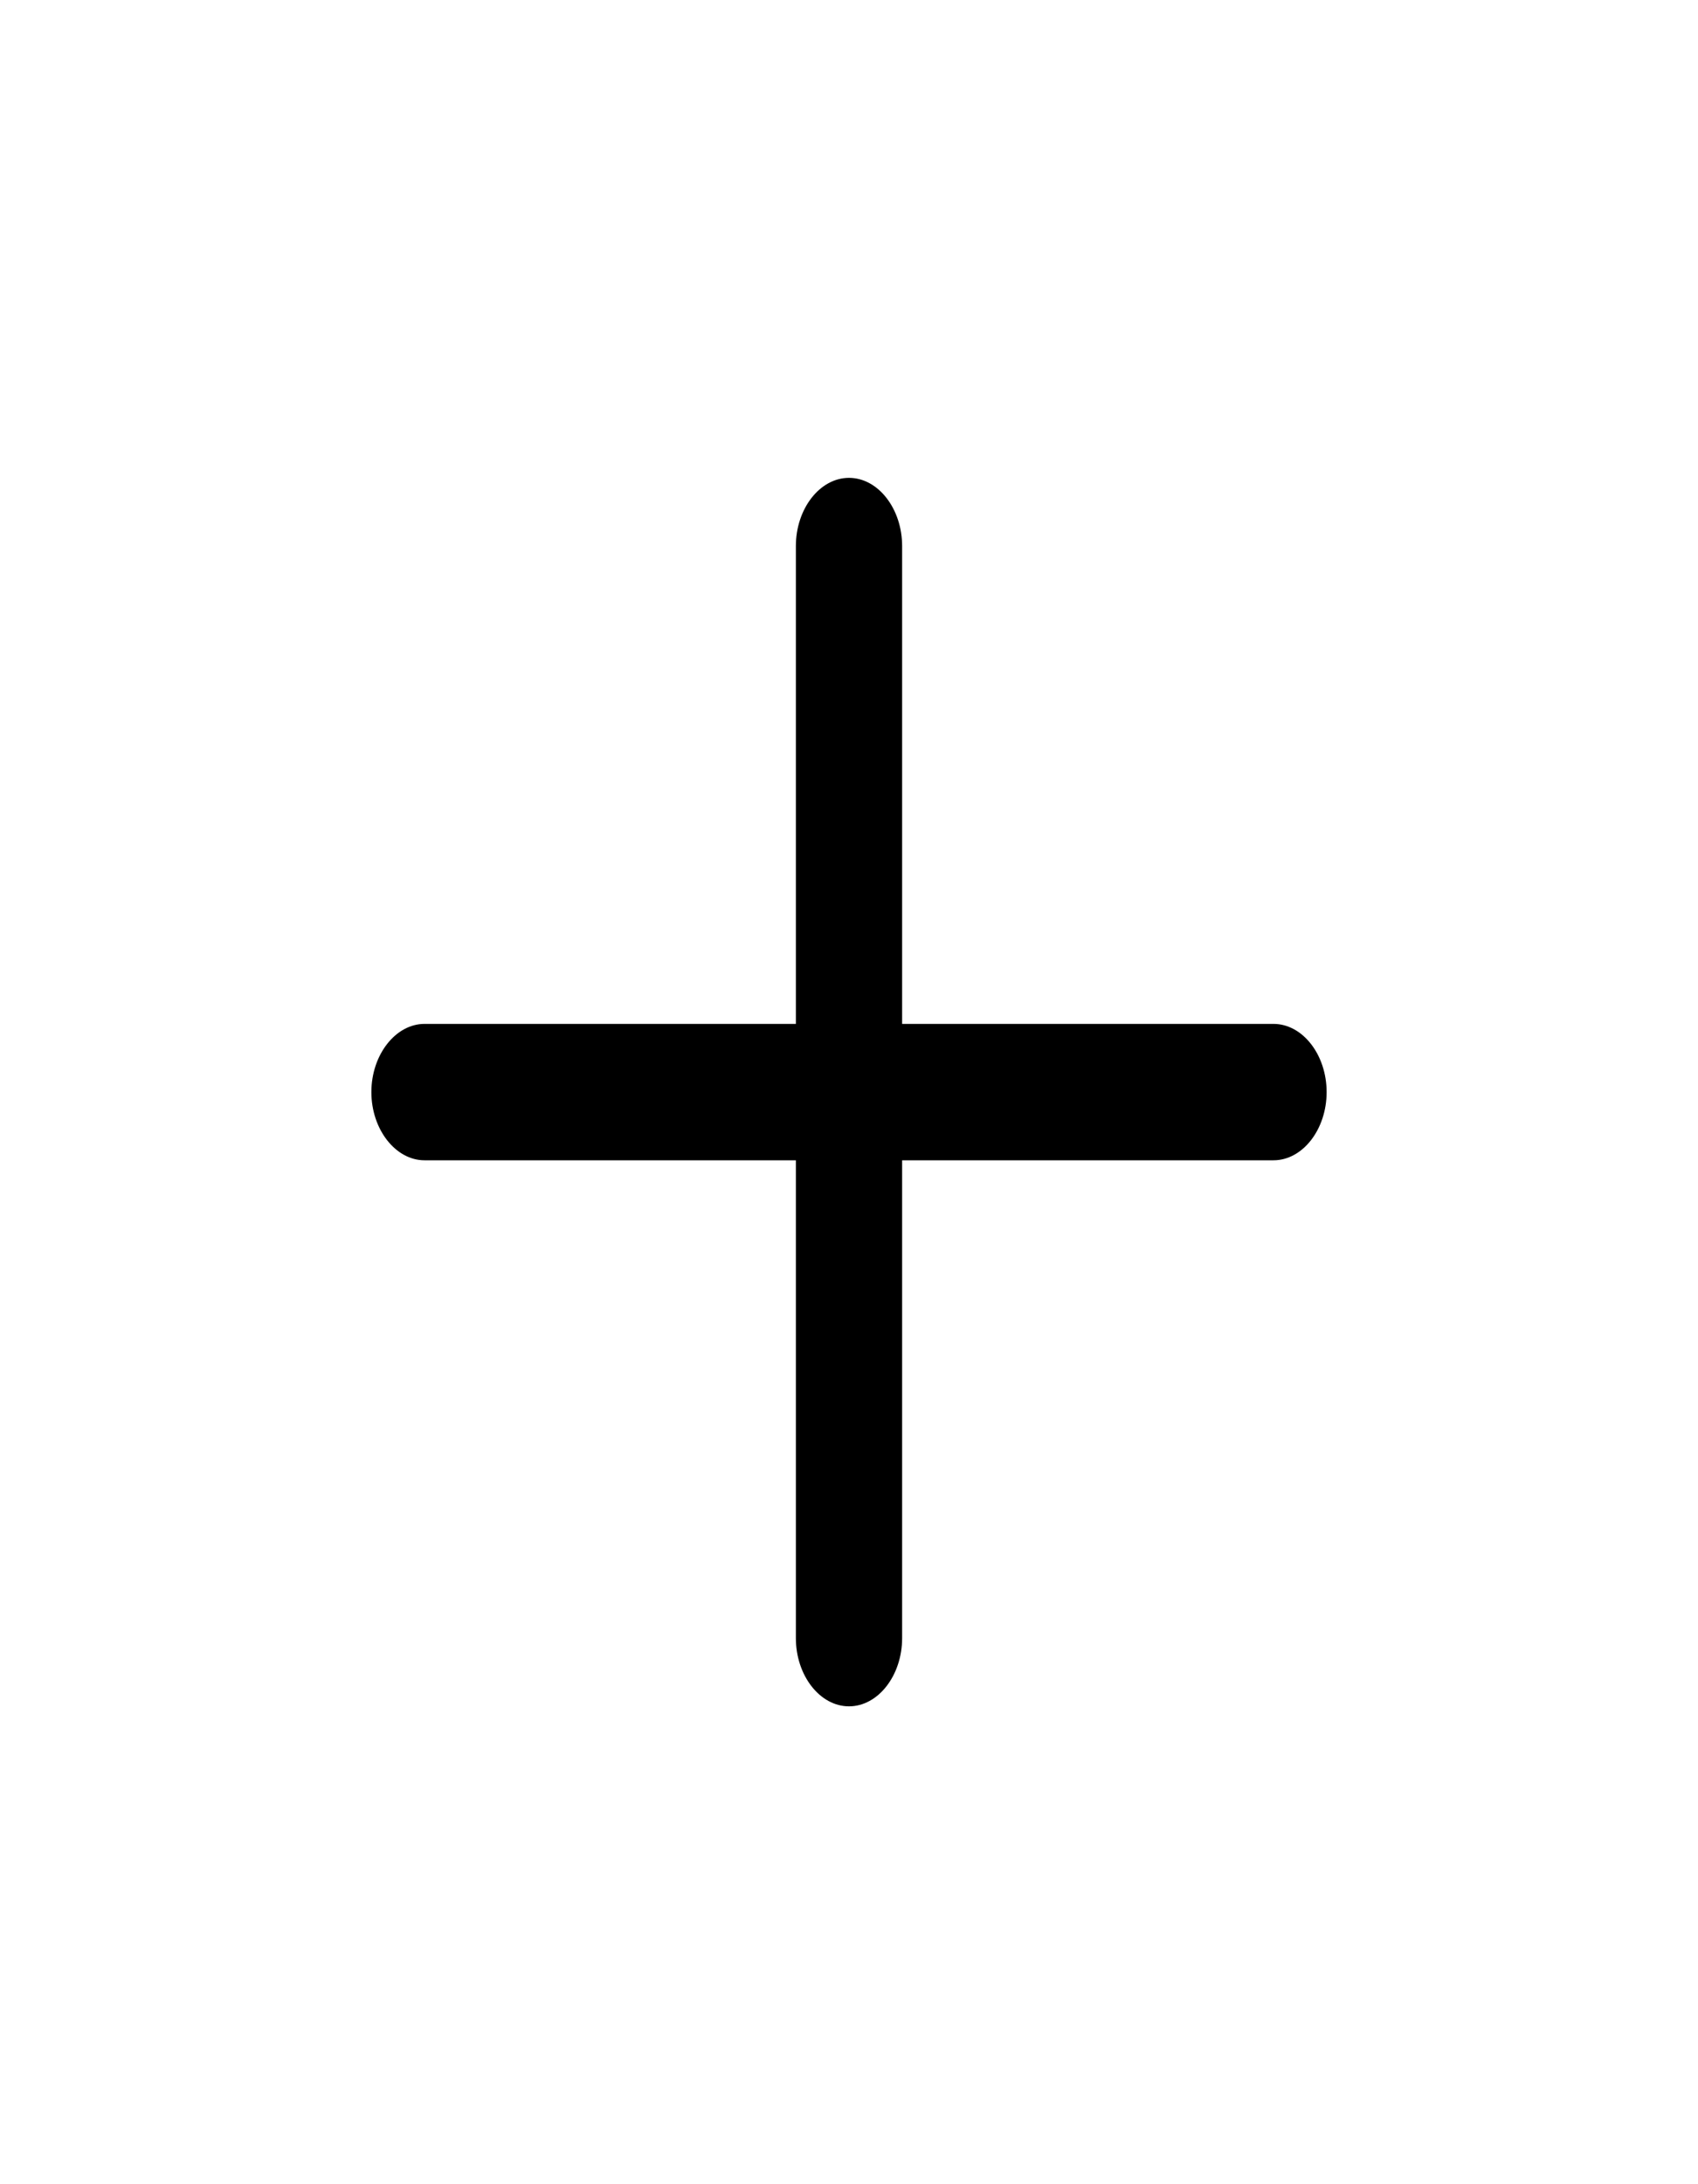 <?xml version="1.0" encoding="utf-8"?>
<svg xmlns="http://www.w3.org/2000/svg" fill="none" height="100%" overflow="visible" preserveAspectRatio="none" style="display: block;" viewBox="0 0 7 9" width="100%">
<g id="Frame">
<path d="M5.25 4.781H1.75C1.631 4.781 1.531 4.654 1.531 4.5C1.531 4.346 1.631 4.219 1.75 4.219H5.25C5.37 4.219 5.469 4.346 5.469 4.5C5.469 4.654 5.37 4.781 5.25 4.781Z" fill="black" id="Vector"/>
<path d="M3.5 7.031C3.38 7.031 3.281 6.904 3.281 6.75V2.25C3.281 2.096 3.38 1.969 3.5 1.969C3.62 1.969 3.719 2.096 3.719 2.25V6.75C3.719 6.904 3.62 7.031 3.5 7.031Z" fill="black" id="Vector_2"/>
</g>
</svg>
